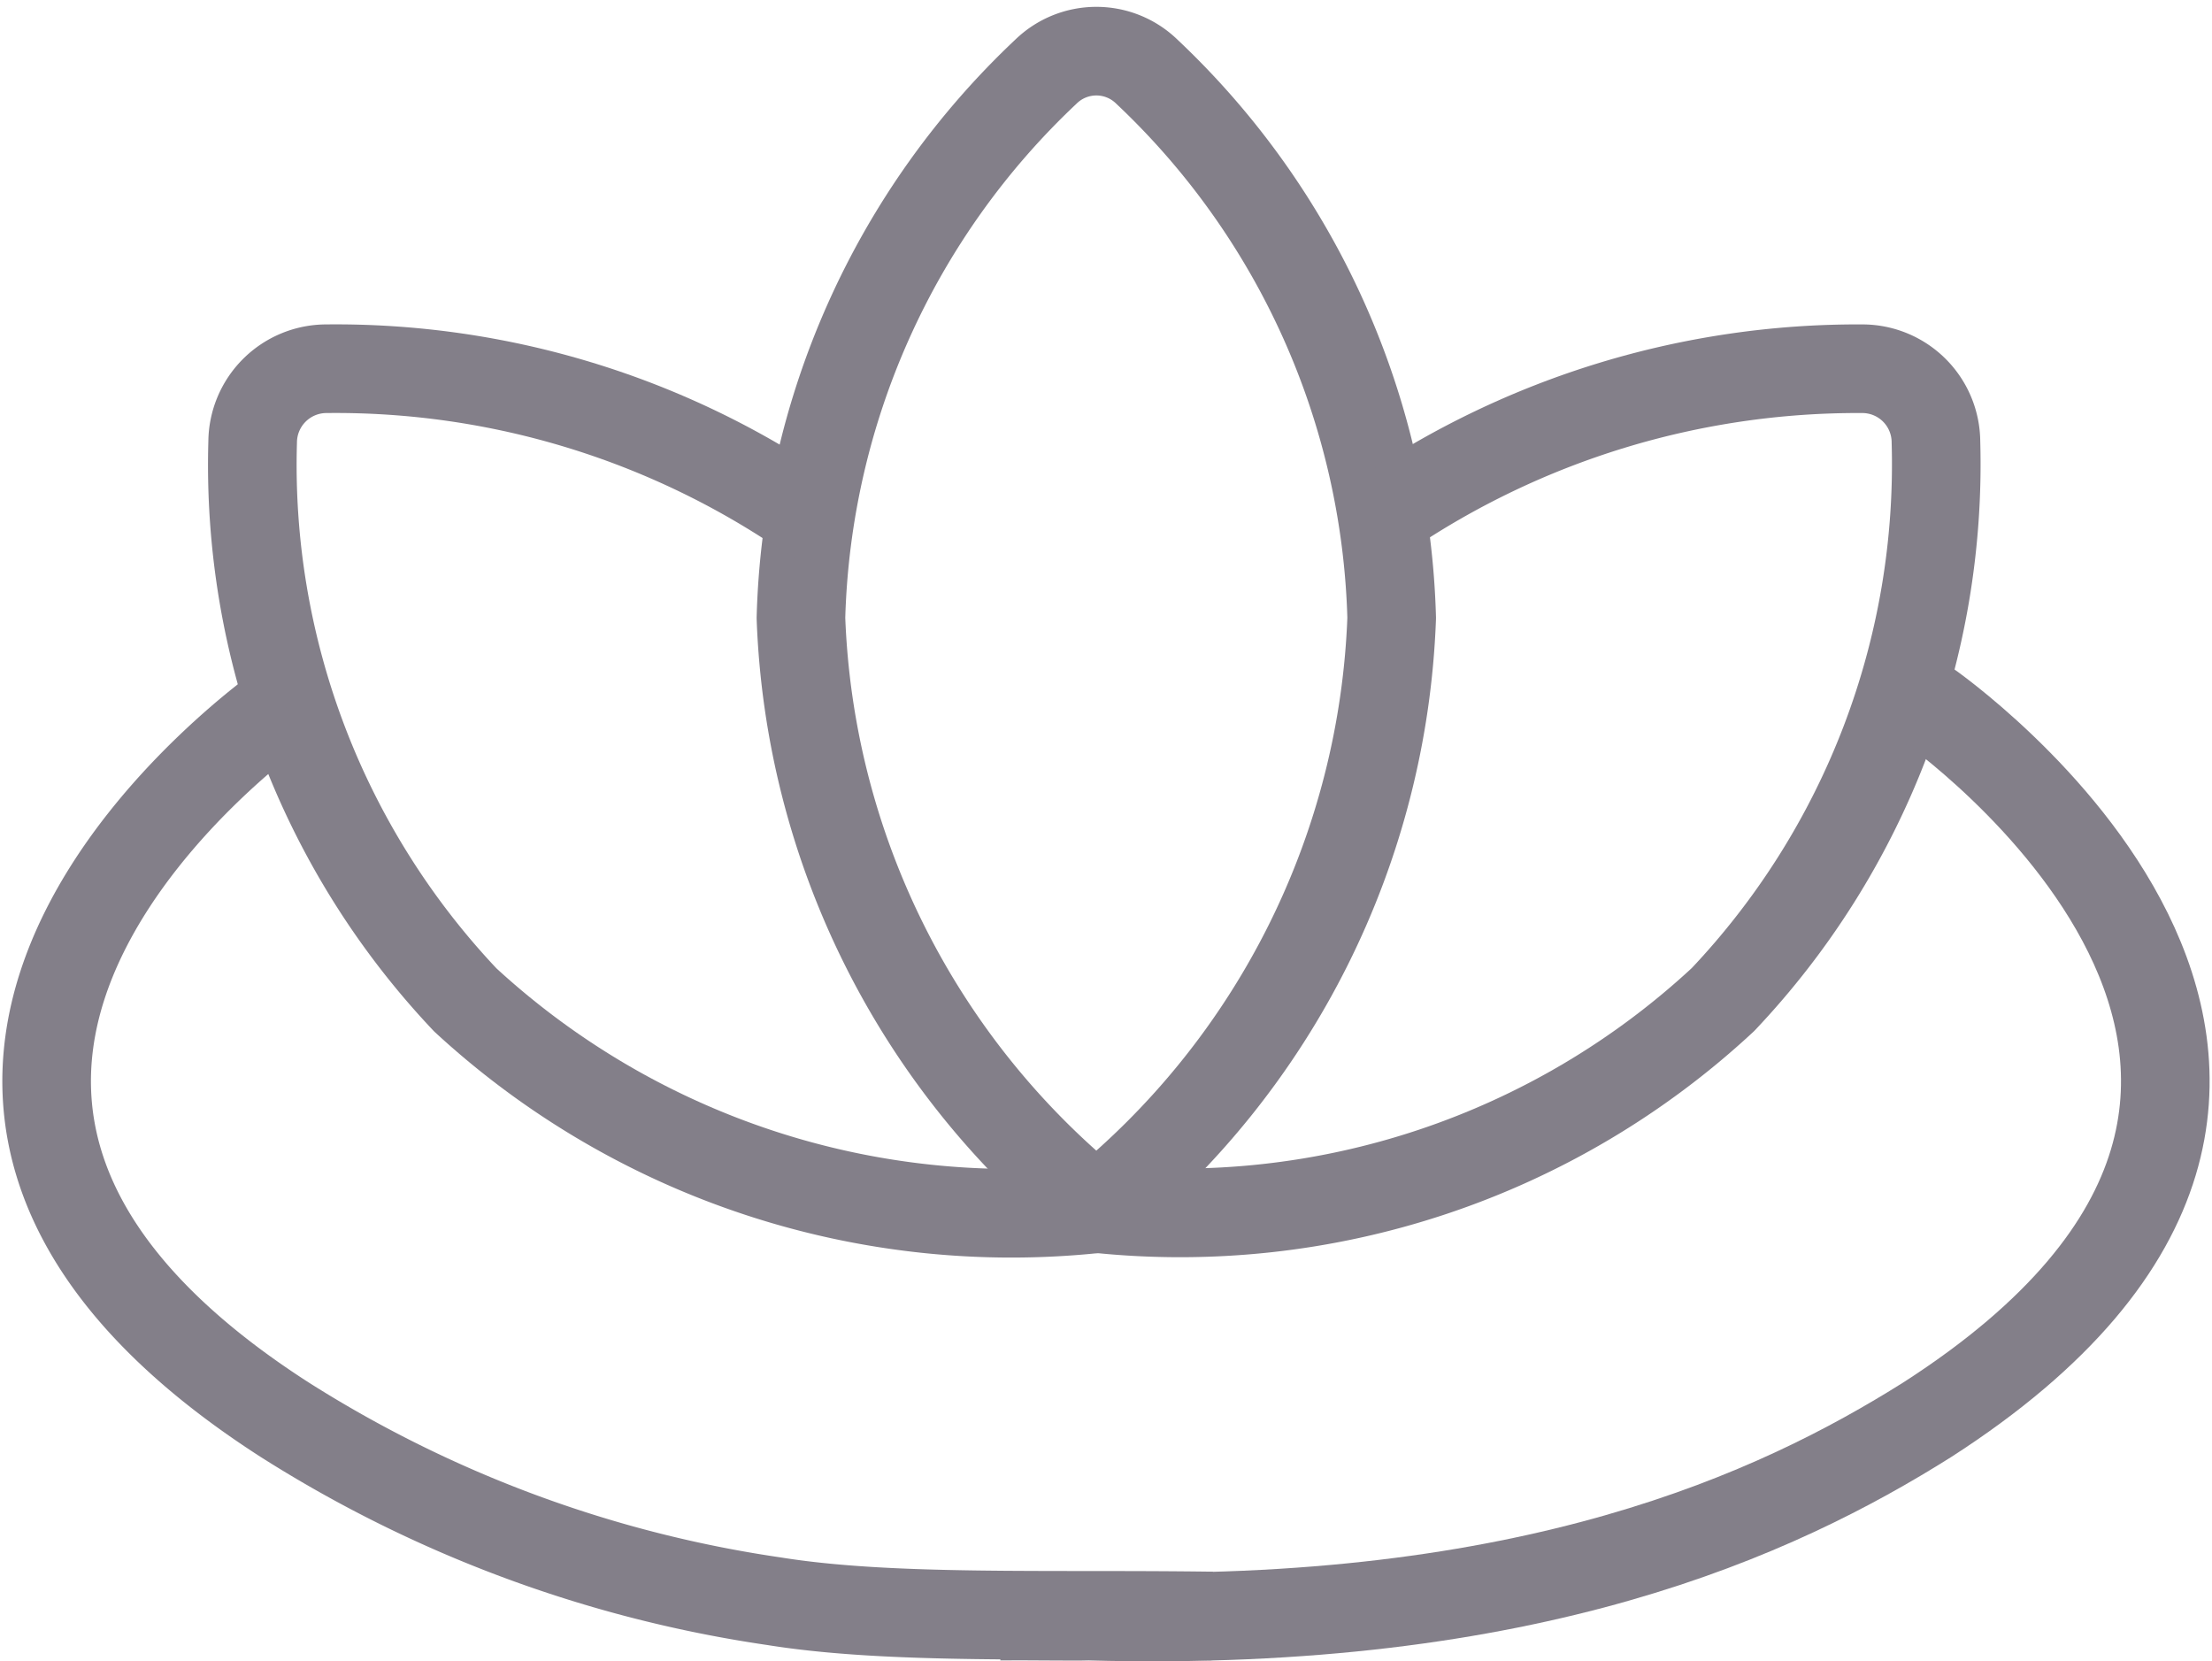 <svg xmlns="http://www.w3.org/2000/svg" width="74.89" height="56.236" viewBox="0 0 74.89 56.236">
  <g id="Group_2057" data-name="Group 2057" transform="translate(-495.453 -27105.268)">
    <path id="Path_2199" data-name="Path 2199" d="M40.063,45.437a27,27,0,0,1-10-20A26.377,26.377,0,0,1,38.35,6.95a2.45,2.45,0,0,1,3.43,0,26.39,26.39,0,0,1,8.283,18.487,27,27,0,0,1-10,20Z" transform="translate(492.507 27100.75)" fill="none" stroke="#837f89" stroke-linecap="round" stroke-linejoin="round" stroke-width="3"/>
    <path id="Path_2200" data-name="Path 2200" d="M49.8,21.937A28.517,28.517,0,0,1,66,17a2.493,2.493,0,0,1,2.49,2.48,26.353,26.353,0,0,1-7.213,18.877,27,27,0,0,1-21.213,7.07" transform="translate(492.507 27100.75)" fill="none" stroke="#837f89" stroke-linecap="round" stroke-linejoin="round" stroke-width="3"/>
    <path id="Path_2201" data-name="Path 2201" d="M30.333,21.973A28.28,28.28,0,0,0,14,17a2.5,2.5,0,0,0-2.5,2.48,26.353,26.353,0,0,0,7.2,18.887,27.273,27.273,0,0,0,21.357,7.07" transform="translate(492.507 27100.75)" fill="none" stroke="#837f89" stroke-linecap="round" stroke-linejoin="round" stroke-width="3"/>
    <g id="Group_2056" data-name="Group 2056" transform="translate(1)">
      <path id="Path_2202" data-name="Path 2202" d="M11649.095,12000.113s-18.141,12.555,0,24.217a42.34,42.34,0,0,0,16.563,6.142c3.956.635,9.2.421,14.838.5" transform="translate(-11145 15129)" fill="none" stroke="#837f89" stroke-width="3"/>
      <path id="Path_2203" data-name="Path 2203" d="M11672.433,12000.113s18.141,12.555,0,24.217c-5.1,3.208-13.435,7.05-28.387,6.646-.5.018-2.2-.012-3.014,0" transform="translate(-11112.733 15129)" fill="none" stroke="#837f89" stroke-width="3"/>
    </g>
  </g>
</svg>

